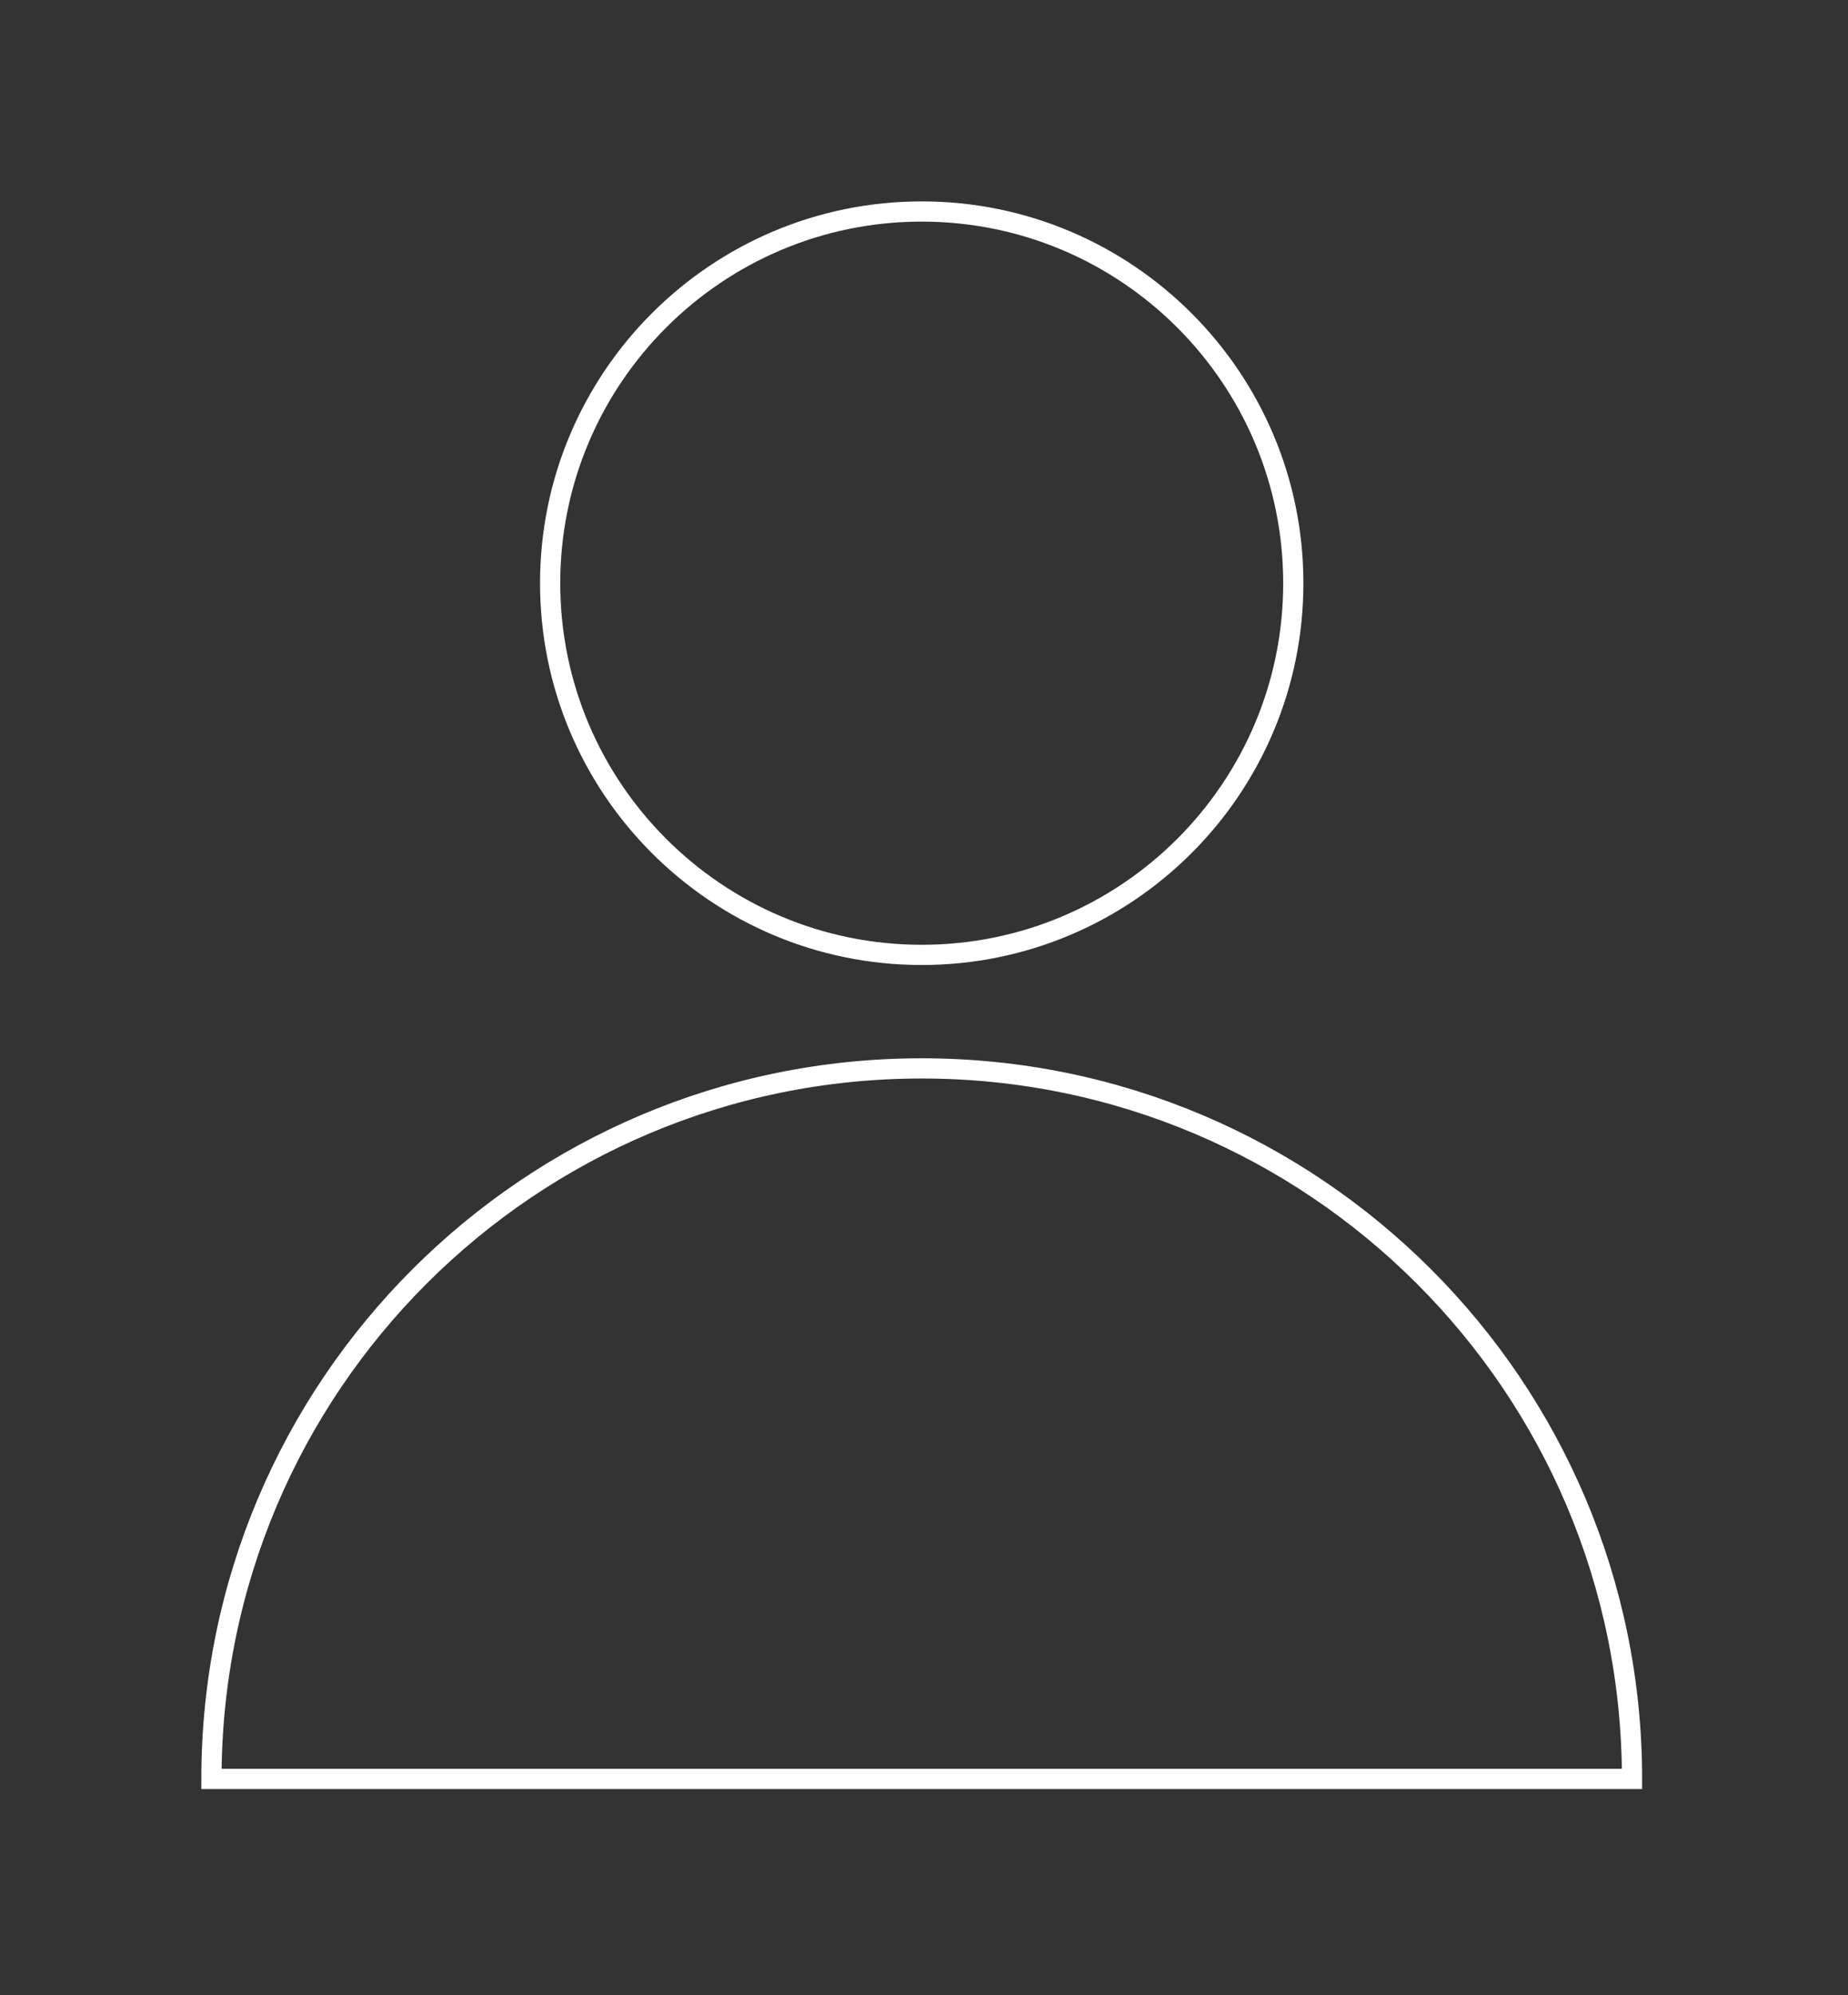 <?xml version="1.0" encoding="UTF-8" standalone="no"?><!DOCTYPE svg PUBLIC "-//W3C//DTD SVG 1.1//EN" "http://www.w3.org/Graphics/SVG/1.1/DTD/svg11.dtd"><svg width="100%" height="100%" viewBox="0 0 1525 1646" version="1.1" xmlns="http://www.w3.org/2000/svg" xmlns:xlink="http://www.w3.org/1999/xlink" xml:space="preserve" xmlns:serif="http://www.serif.com/" style="fill-rule:evenodd;clip-rule:evenodd;stroke-linecap:round;stroke-miterlimit:10;"><rect x="0" y="0" width="1525" height="1646" fill="#333333" stroke="none"/><path d="M1067.25,481.108c0,-169.233 -137.396,-306.633 -306.633,-306.633c-169.234,-0 -306.629,137.4 -306.629,306.633c-0,169.234 137.395,306.634 306.629,306.634c169.237,-0 306.633,-137.4 306.633,-306.634Z" style="fill:none;stroke:#fff;stroke-width:16.67px;"/><path d="M1346.77,1467.52c-0,-323.713 -262.429,-586.146 -586.146,-586.146c-323.729,0 -586.146,262.433 -586.146,586.146l1172.29,-0Z" style="fill:none;fill-rule:nonzero;stroke:#fff;stroke-width:16.67px;"/></svg>